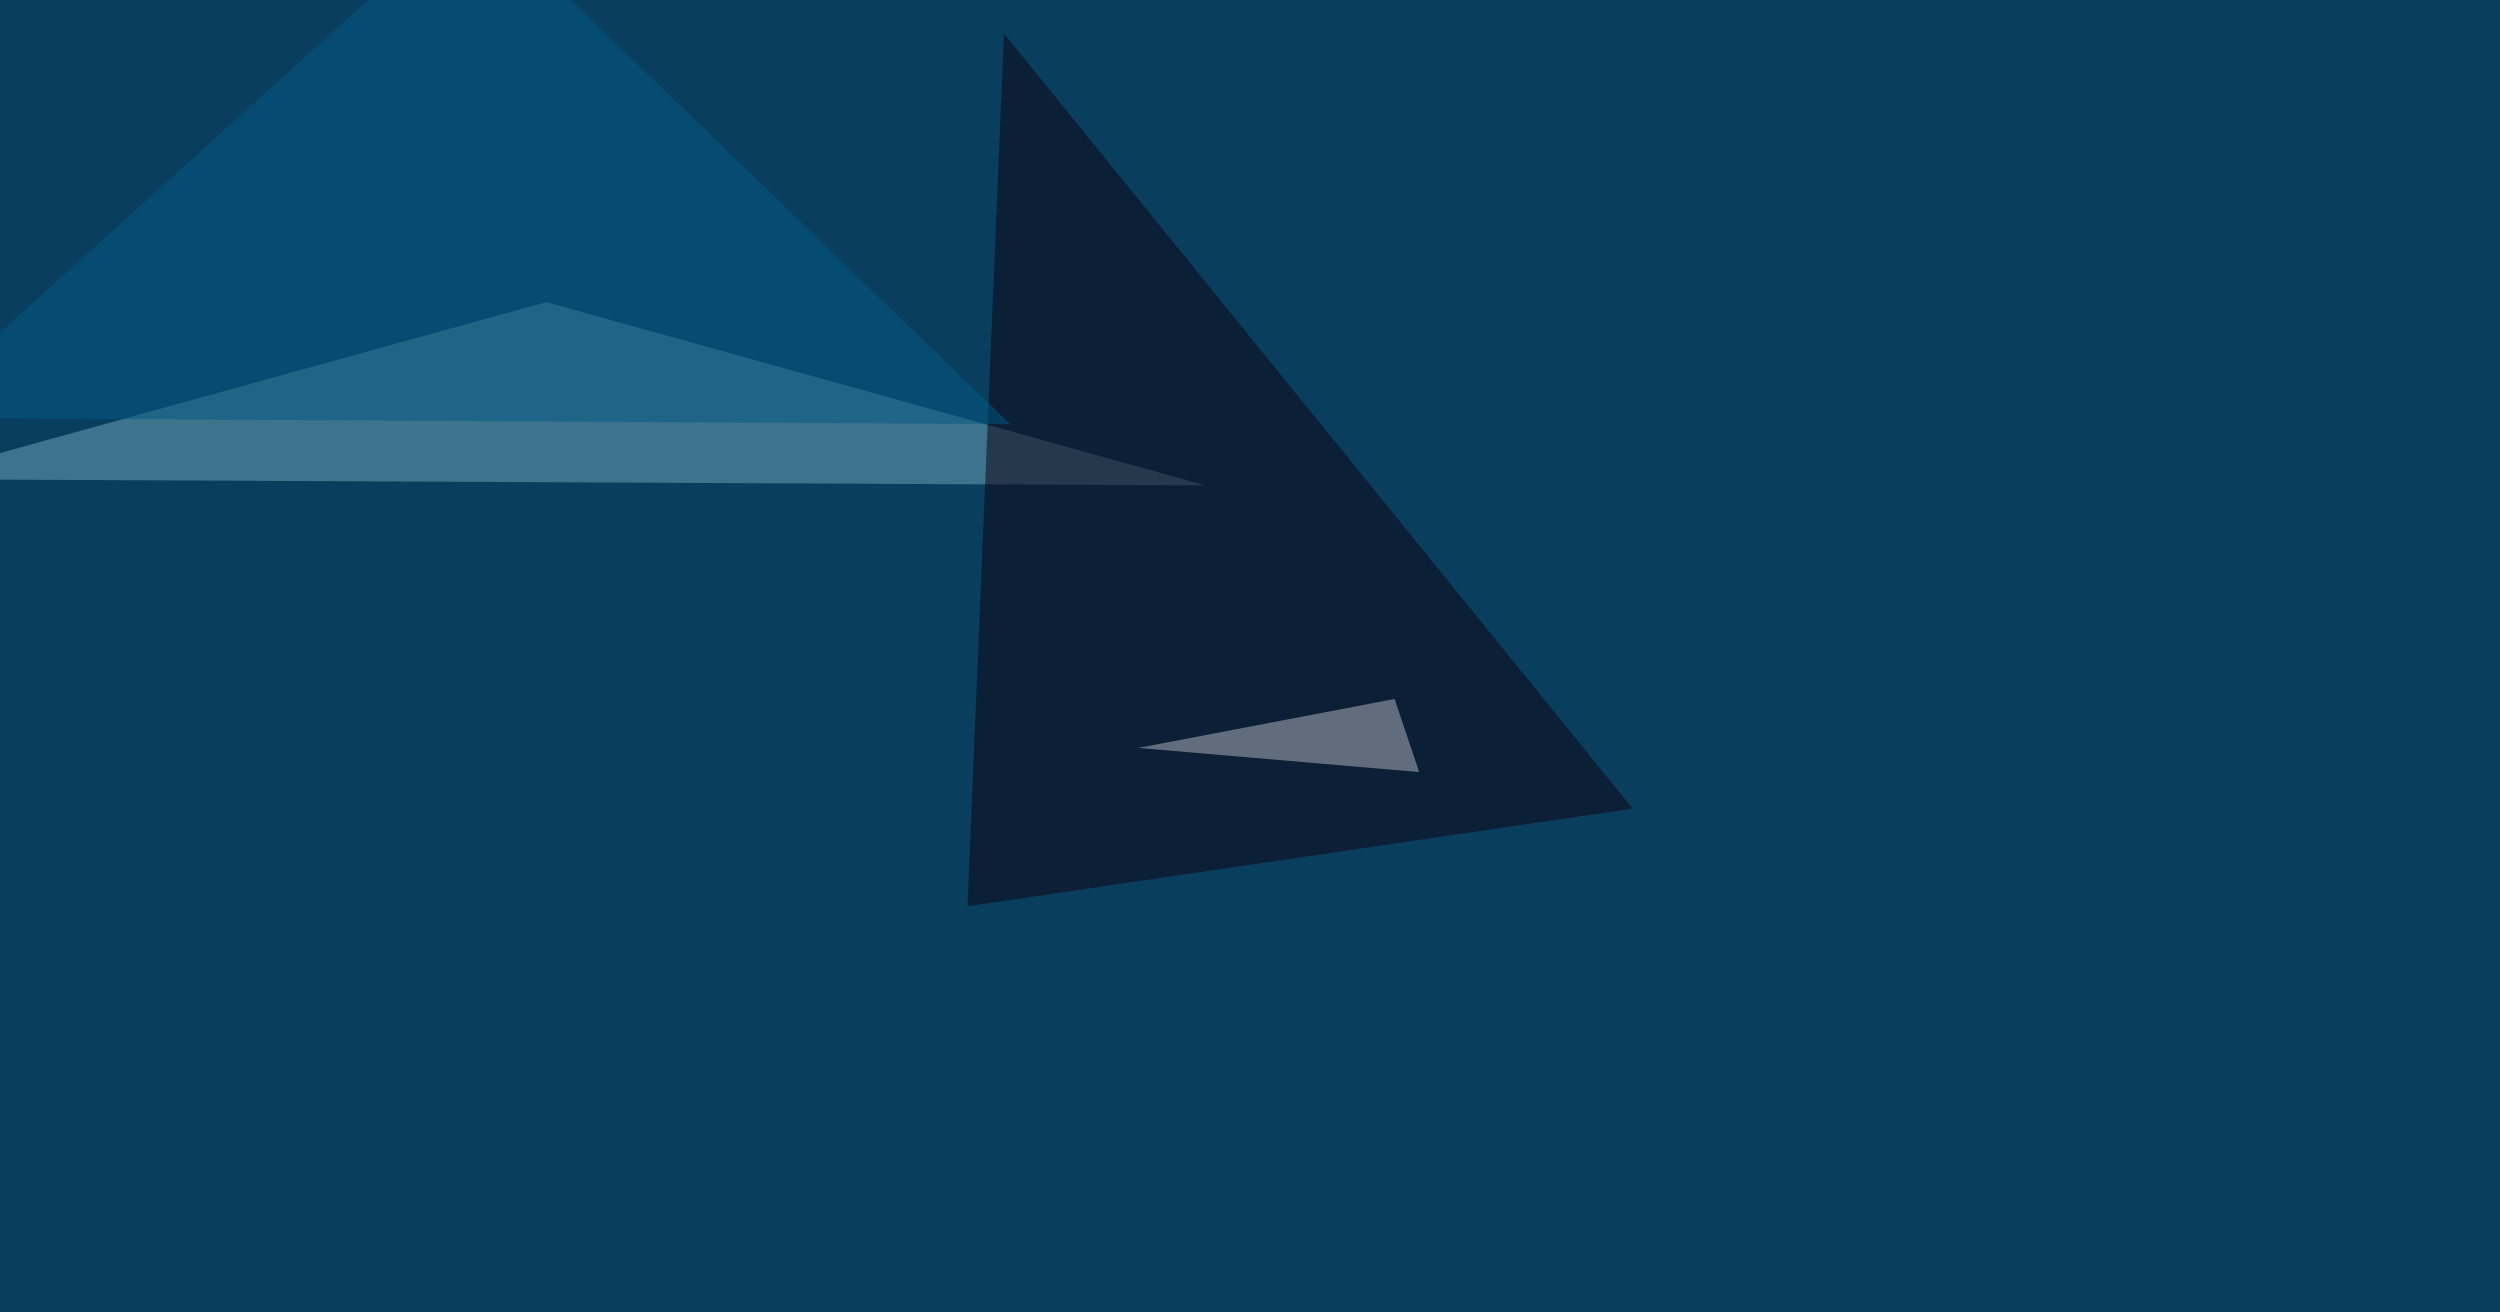 <svg xmlns="http://www.w3.org/2000/svg" width="1200" height="630" ><filter id="a"><feGaussianBlur stdDeviation="55"/></filter><rect width="100%" height="100%" fill="#0a3e5f"/><g filter="url(#a)"><g fill-opacity=".5"><path fill="#71a9bb" d="M-45.4 230l624 3-316.4-88z"/><path fill="#0d000f" d="M464.4 435l17.5-418.9 301.8 372z"/><path fill="#005886" d="M227-45.4l257.9 249-530.3-3z"/><path fill="#b8bcc4" d="M681.2 370.6L546.4 359l123-23.5z"/></g></g></svg>